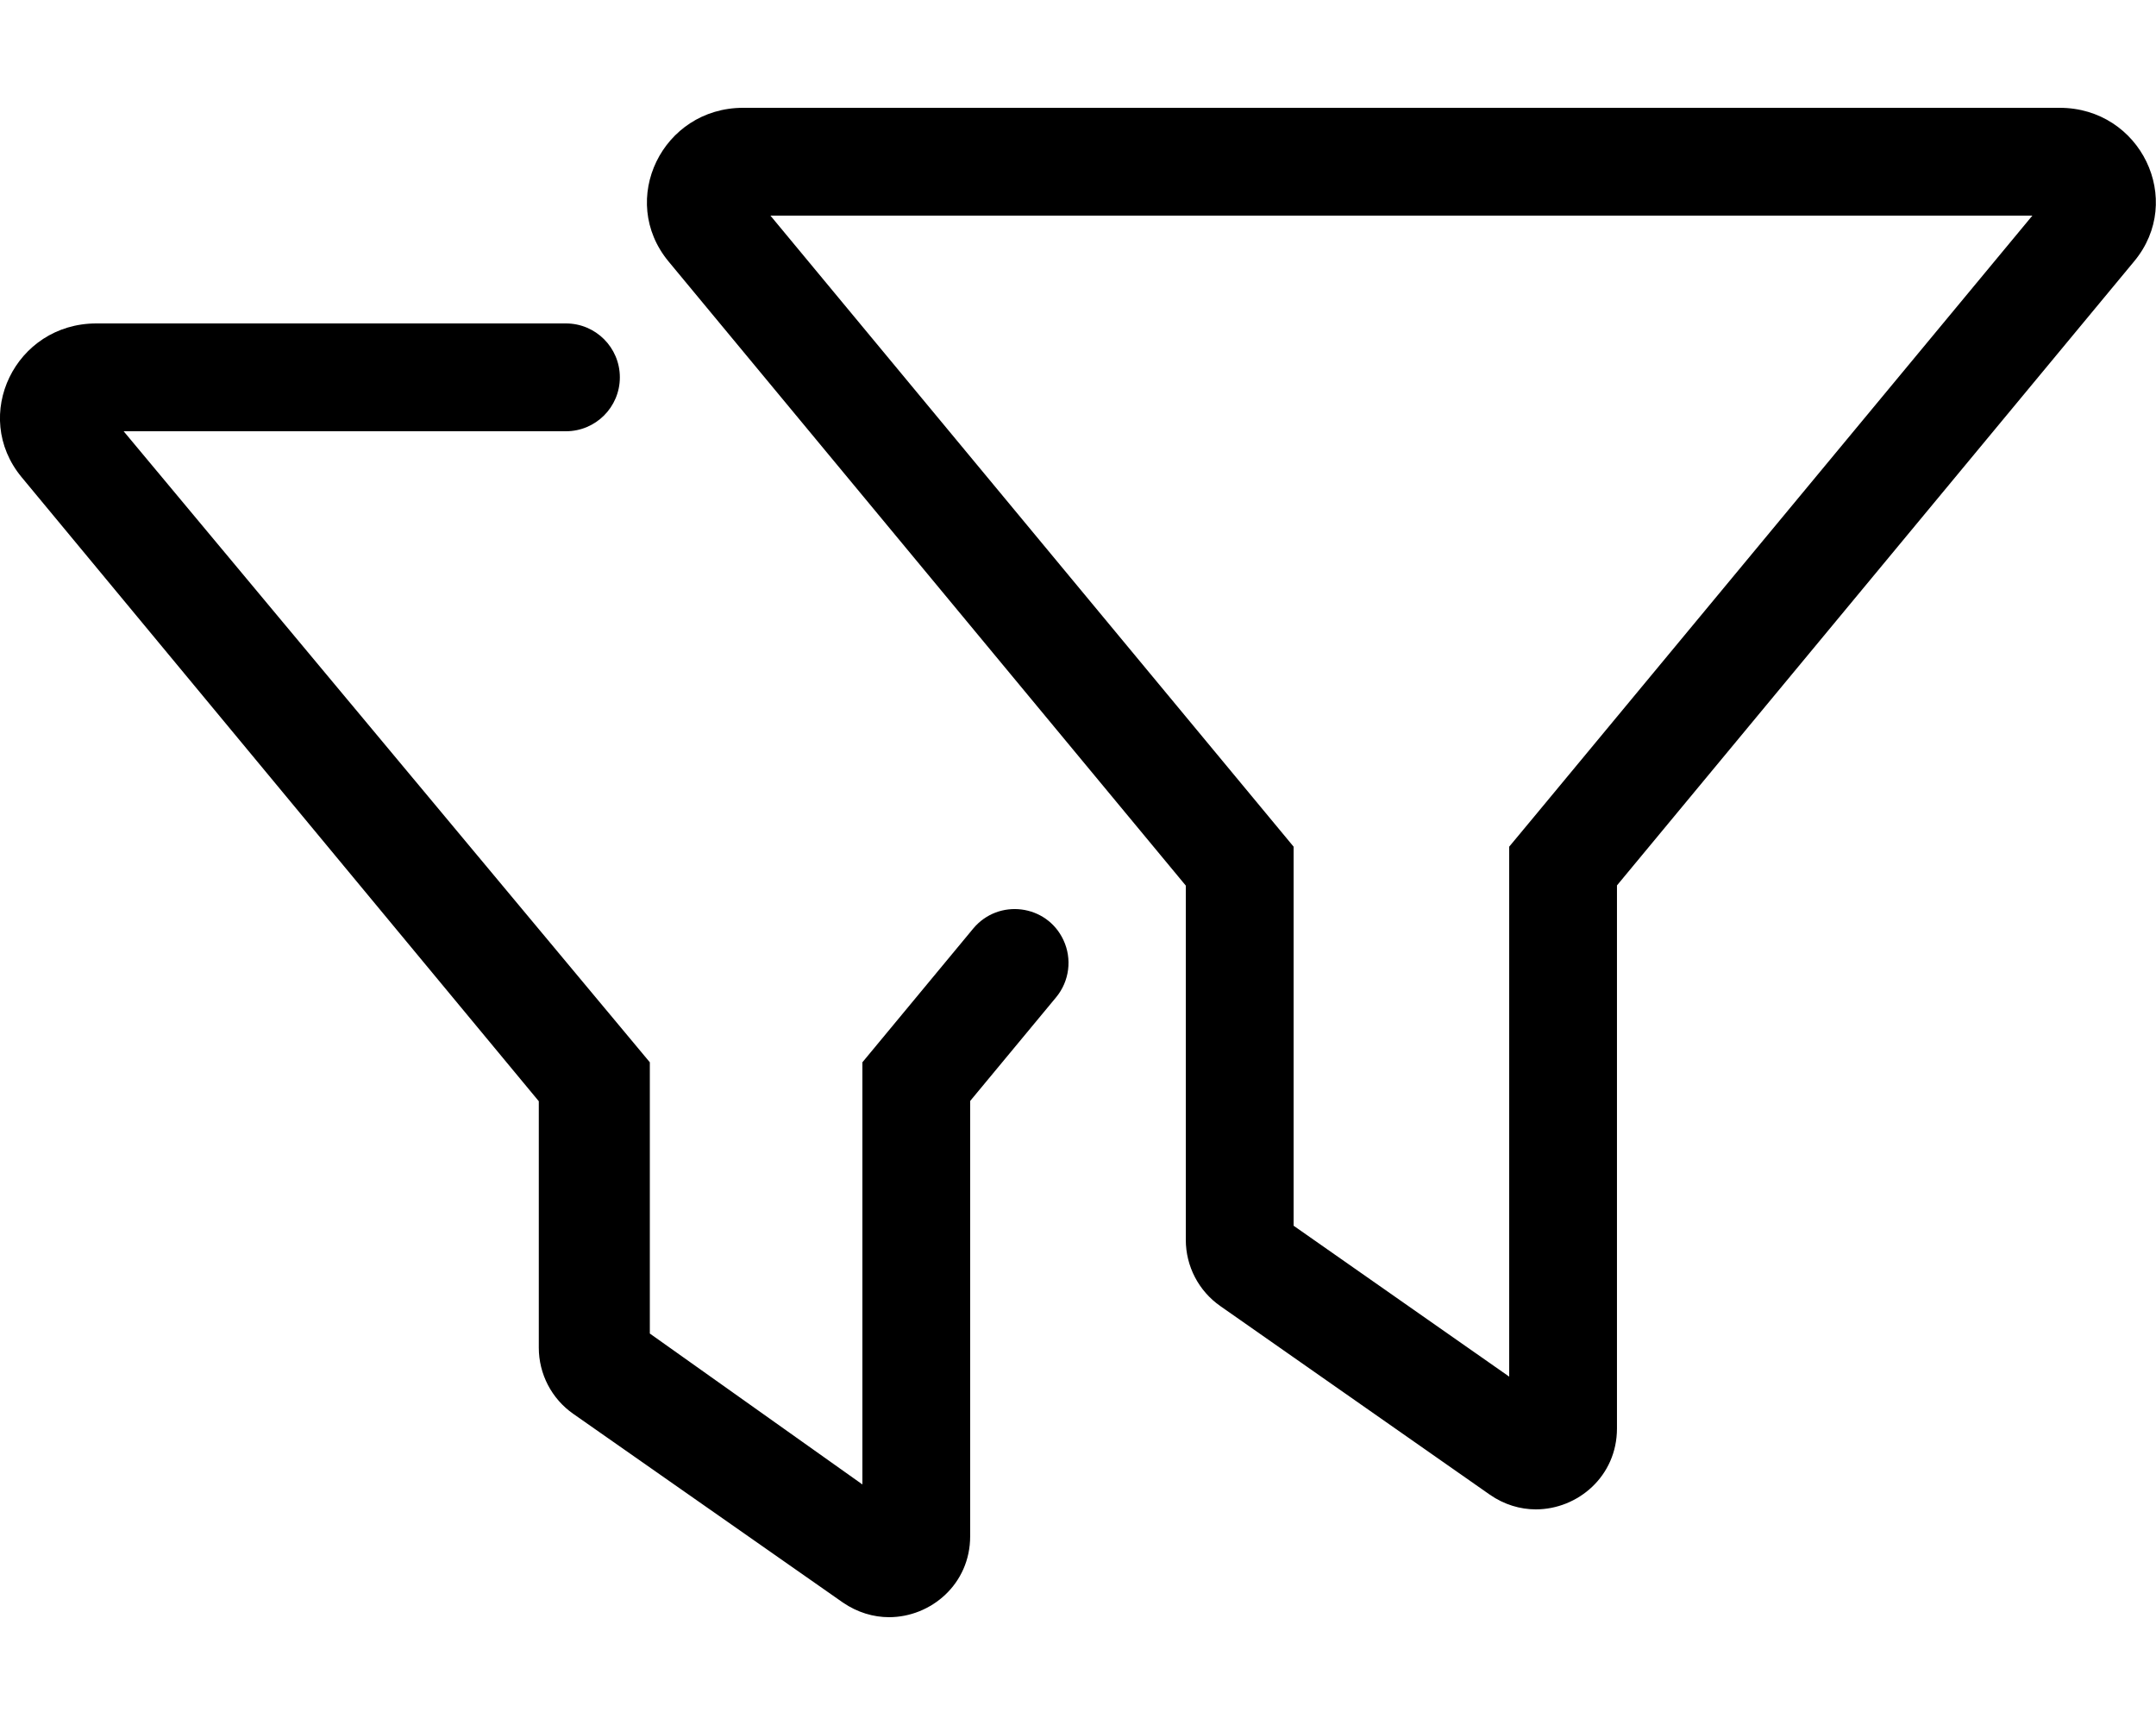 <svg xmlns="http://www.w3.org/2000/svg" viewBox="0 0 640 512"><!--! Font Awesome Pro 6.0.0-beta3 by @fontawesome - https://fontawesome.com License - https://fontawesome.com/license (Commercial License) Copyright 2021 Fonticons, Inc. --><path d="M288.9 275.6L256 315.3v125.3l-63.1-44.79V315.3L36.7 128h131.3c8.836 0 16-7.164 16-16c0-8.837-7.164-16-16-16h-139.4c-24.05 0-37.33 27.37-22.16 45.66l153.5 185.2V400c0 7.828 3.812 15.17 10.25 19.66l80 55.98C254.5 478.6 259.3 480 263.9 480c12.43 0 24.09-9.797 24.09-24.02v-129.2l25.51-30.77c3.959-4.774 4.802-11.41 2.164-17.02C310.7 268.4 296.4 266.6 288.9 275.6zM611.4 32H220.6C196.6 32 183.3 59.37 198.5 77.66l153.5 185.2V368c0 7.828 3.812 15.17 10.25 19.66l80 55.98C446.5 446.6 451.3 448 455.9 448c12.43 0 24.09-9.797 24.09-24.02V262.8l153.5-185.2C648.7 59.37 635.4 32 611.4 32zM455.4 242.4L448 251.3v157.3l-64-44.79V251.3L228.7 64h374.6L455.4 242.4z"/></svg>